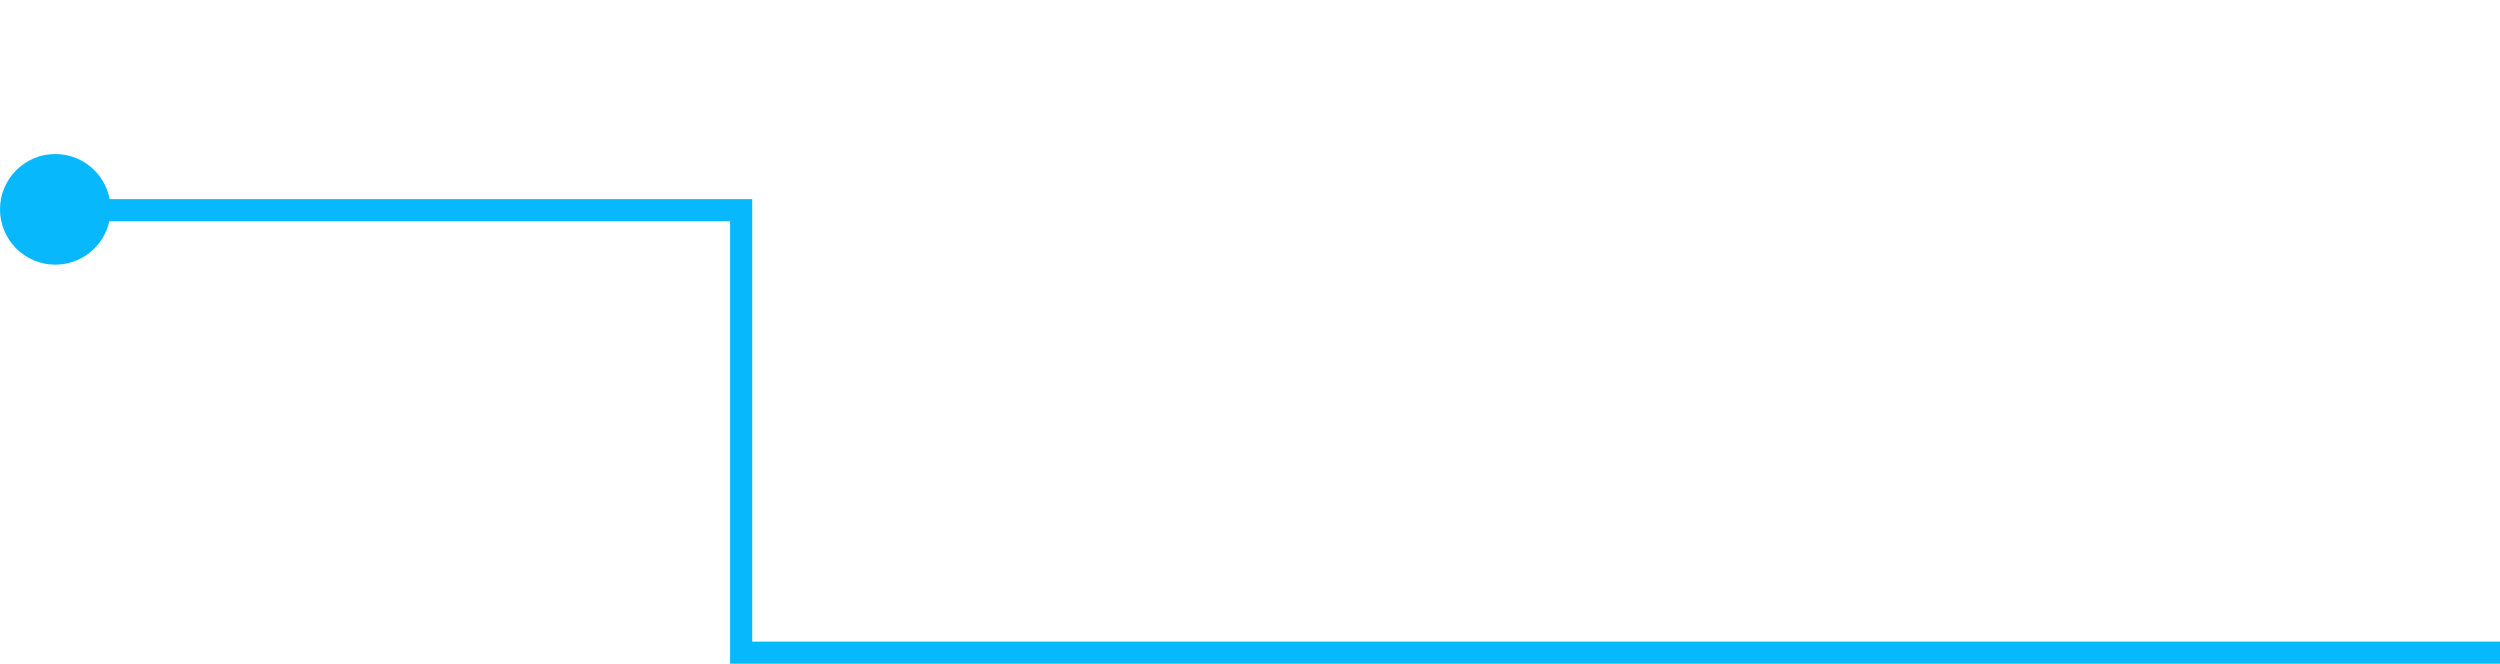 <!DOCTYPE svg PUBLIC "-//W3C//DTD SVG 1.1//EN" "http://www.w3.org/Graphics/SVG/1.1/DTD/svg11.dtd">
<svg width="113" height="30" viewBox="0 0 113 30" version="1.1" xmlns="http://www.w3.org/2000/svg" xml:space="preserve" style="fill-rule:evenodd;clip-rule:evenodd;stroke-linejoin:round;stroke-miterlimit:1.414;">
    <path id="research" d="M33,10L4.942,10C4.696,11.122 3.696,11.963 2.5,11.963C1.119,11.963 0,10.843 0,9.463C0,8.082 1.119,6.963 2.5,6.963C3.723,6.963 4.74,7.84 4.957,9L34,9L34,29L113,29L113,30L33,30L33,10Z" style="fill:rgb(7,184,253);"/>
</svg>
